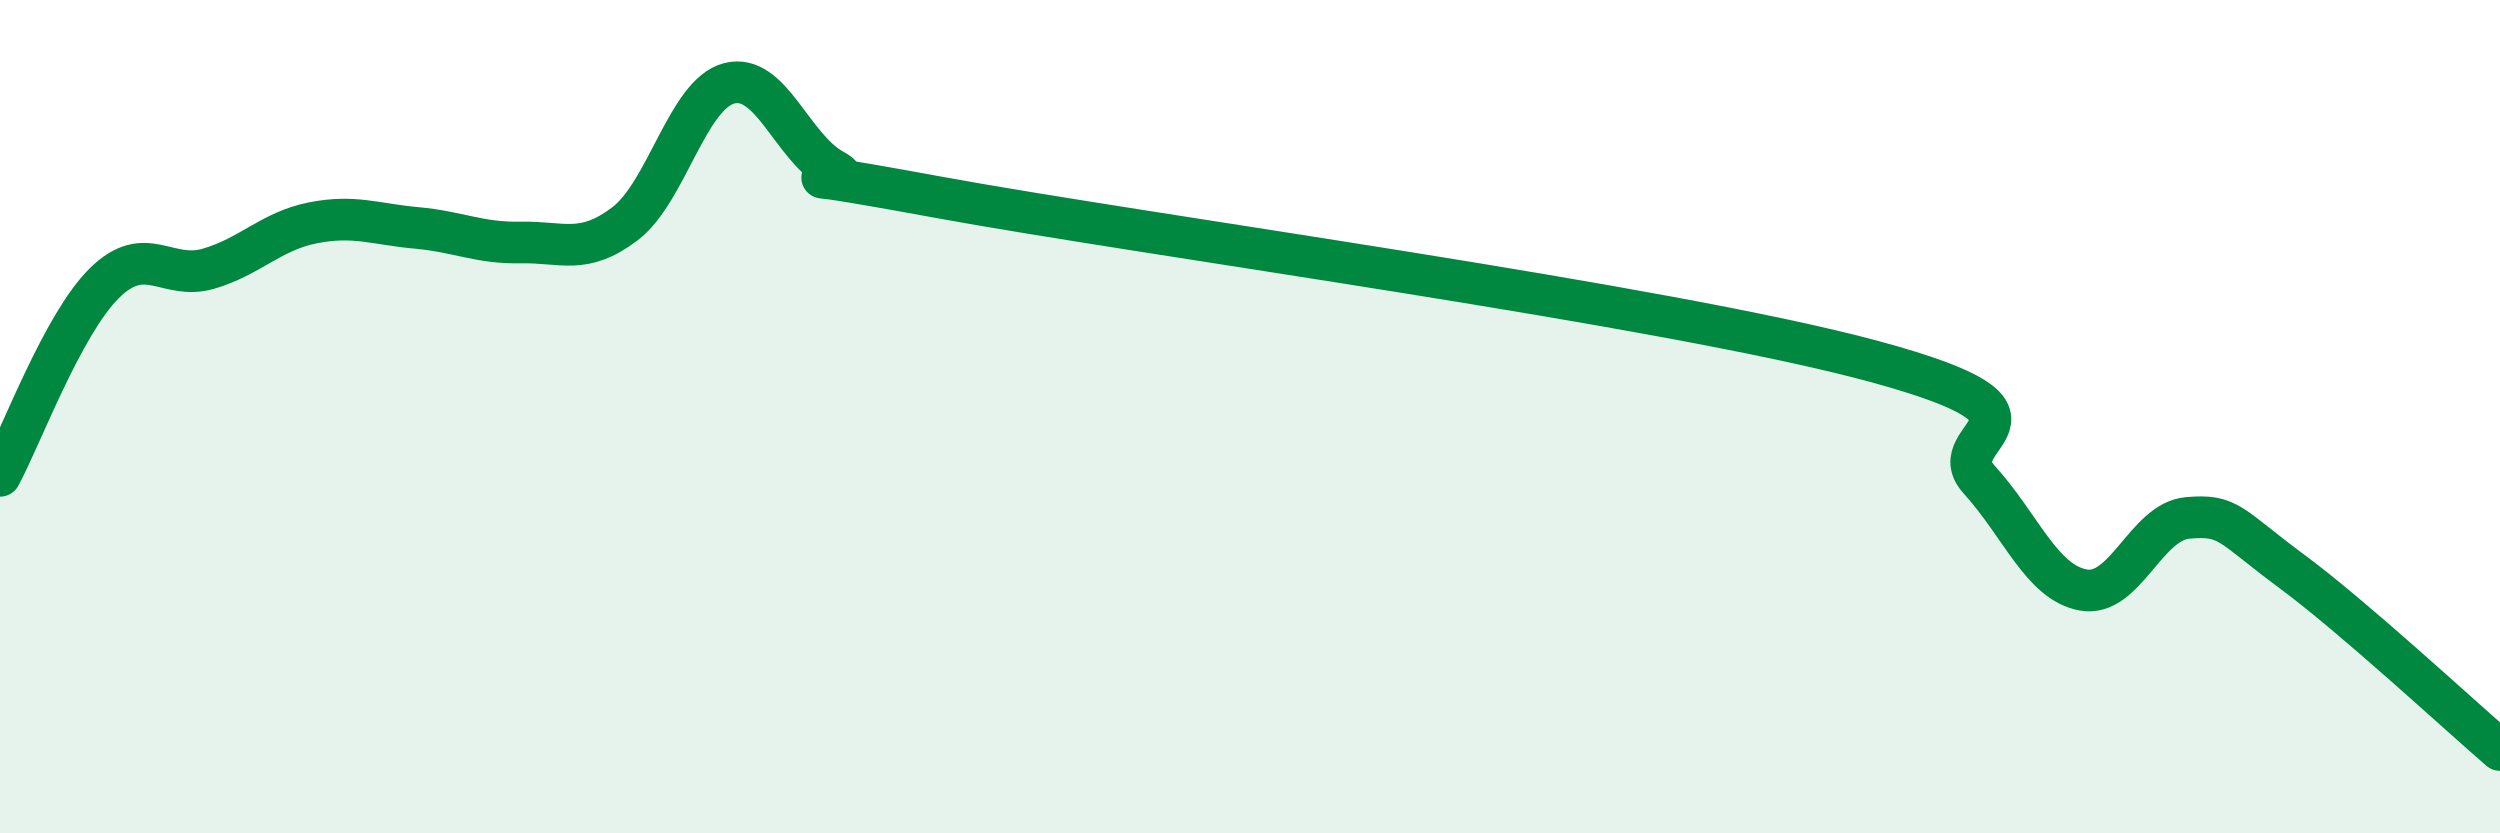 
    <svg width="60" height="20" viewBox="0 0 60 20" xmlns="http://www.w3.org/2000/svg">
      <path
        d="M 0,11.42 C 0.5,10.5 1.5,7.79 2.5,6.8 C 3.5,5.81 4,6.74 5,6.45 C 6,6.16 6.5,5.55 7.5,5.35 C 8.5,5.15 9,5.38 10,5.47 C 11,5.56 11.5,5.84 12.5,5.82 C 13.5,5.8 14,6.13 15,5.37 C 16,4.61 16.5,2.26 17.5,2 C 18.5,1.74 19,3.53 20,4.08 C 21,4.63 17.5,3.81 22.5,4.73 C 27.5,5.65 40,7.32 45,8.68 C 50,10.04 46.5,10.41 47.5,11.51 C 48.5,12.61 49,13.98 50,14.16 C 51,14.34 51.5,12.52 52.5,12.43 C 53.5,12.34 53.5,12.6 55,13.71 C 56.5,14.82 59,17.14 60,18L60 20L0 20Z"
        fill="#008740"
        opacity="0.1"
        stroke-linecap="round"
        stroke-linejoin="round"
      />
      <path
        d="M 0,11.42 C 0.5,10.5 1.5,7.79 2.5,6.8 C 3.5,5.81 4,6.74 5,6.45 C 6,6.16 6.5,5.55 7.5,5.35 C 8.5,5.15 9,5.38 10,5.47 C 11,5.56 11.5,5.84 12.5,5.82 C 13.5,5.8 14,6.13 15,5.37 C 16,4.61 16.5,2.26 17.5,2 C 18.5,1.74 19,3.53 20,4.08 C 21,4.63 17.5,3.81 22.5,4.73 C 27.5,5.65 40,7.32 45,8.68 C 50,10.04 46.5,10.41 47.5,11.51 C 48.5,12.61 49,13.98 50,14.16 C 51,14.34 51.5,12.52 52.5,12.43 C 53.5,12.34 53.5,12.6 55,13.71 C 56.5,14.82 59,17.14 60,18"
        stroke="#008740"
        stroke-width="1"
        fill="none"
        stroke-linecap="round"
        stroke-linejoin="round"
      />
    </svg>
  